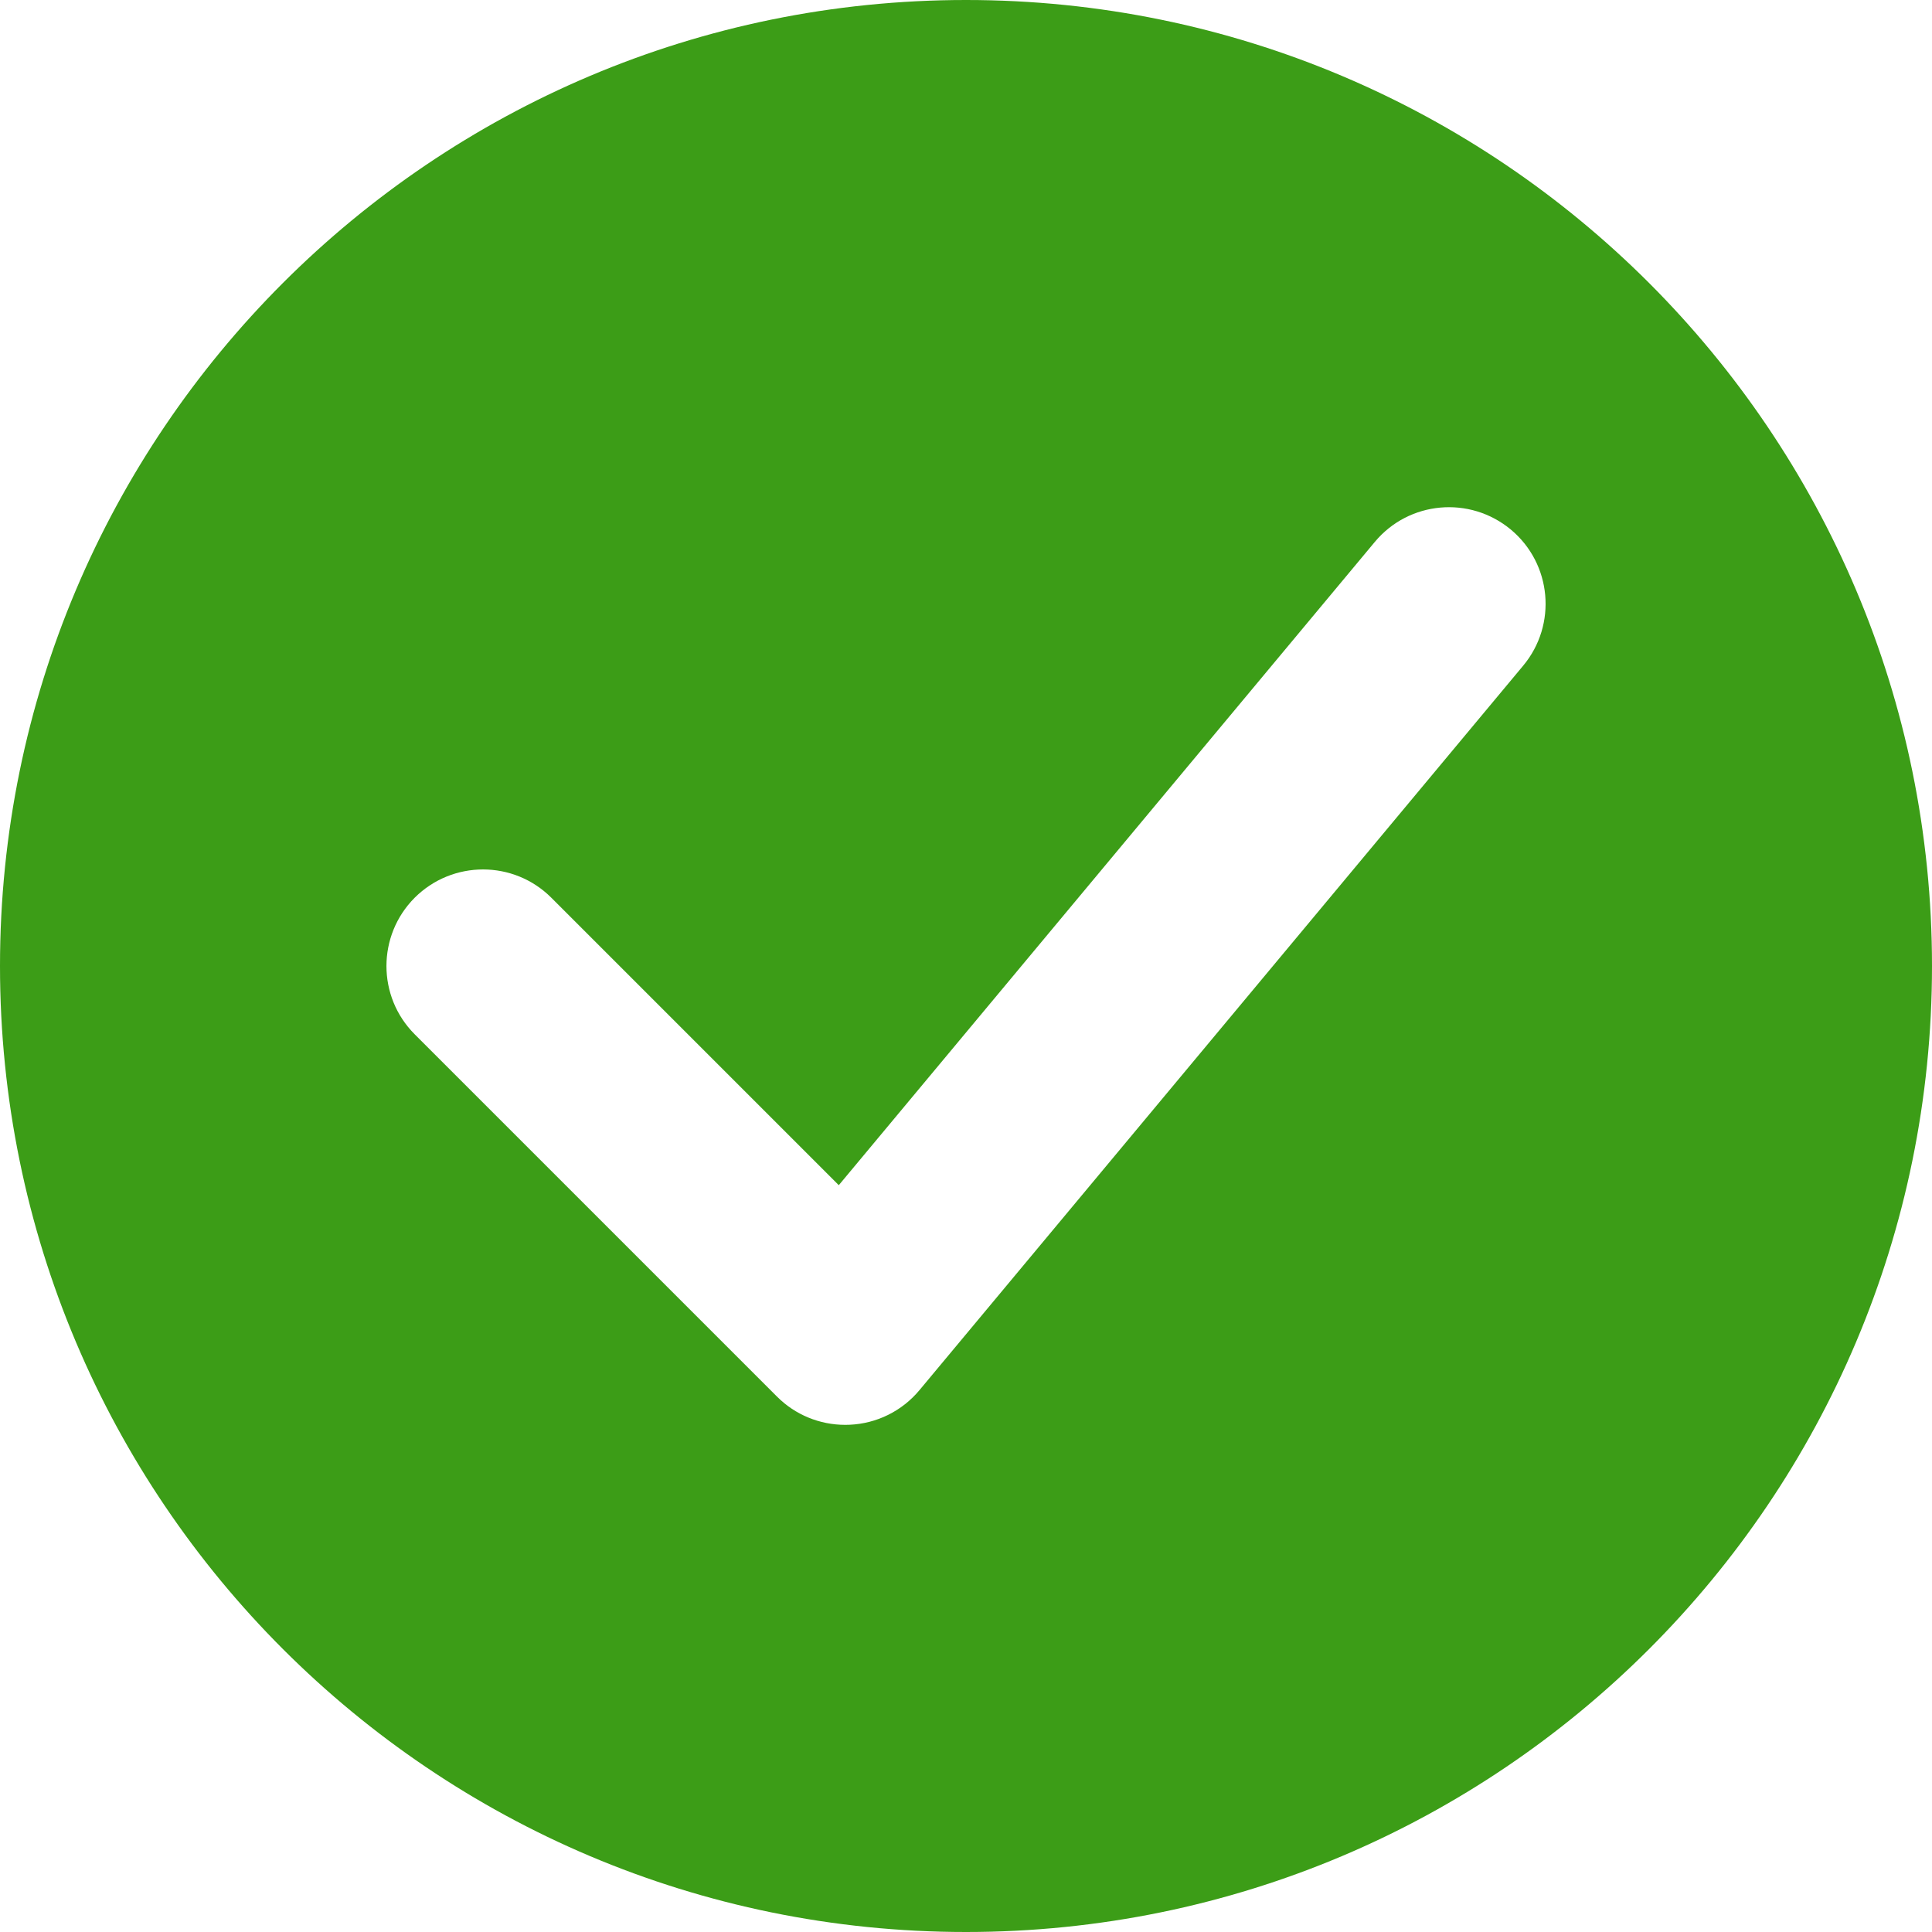 <?xml version="1.0" encoding="UTF-8"?>
<svg width="40px" height="40px" viewBox="0 0 40 40" version="1.1" xmlns="http://www.w3.org/2000/svg" xmlns:xlink="http://www.w3.org/1999/xlink">
    <!-- Generator: Sketch 55.2 (78181) - https://sketchapp.com -->
    <title>path-5</title>
    <desc>Created with Sketch.</desc>
    <g id="HMD-Mocks" stroke="none" stroke-width="1" fill="none" fill-rule="evenodd">
        <g id="Group-22" transform="translate(-208, -40)" fill="#3C9D17" fill-rule="nonzero">
            <path d="M239.536,53.782 L227.036,68.782 C226.676,69.214 226.152,69.474 225.59,69.498 C225.56,69.5 225.53,69.5 225.5,69.5 C224.97,69.5 224.462,69.292 224.086,68.914 L216.586,61.414 C215.806,60.634 215.806,59.368 216.586,58.586 C217.368,57.806 218.634,57.806 219.414,58.586 L225.366,64.538 L236.464,51.22 C237.17,50.372 238.43,50.258 239.28,50.964 C240.128,51.67 240.244,52.932 239.536,53.782 M228,40 C216.954,40 208,48.956 208,60 C208,71.046 216.954,80 228,80 C239.046,80 248,71.046 248,60 C248,48.956 239.046,40 228,40" id="path-5"></path>
        </g>
    </g>
</svg>
